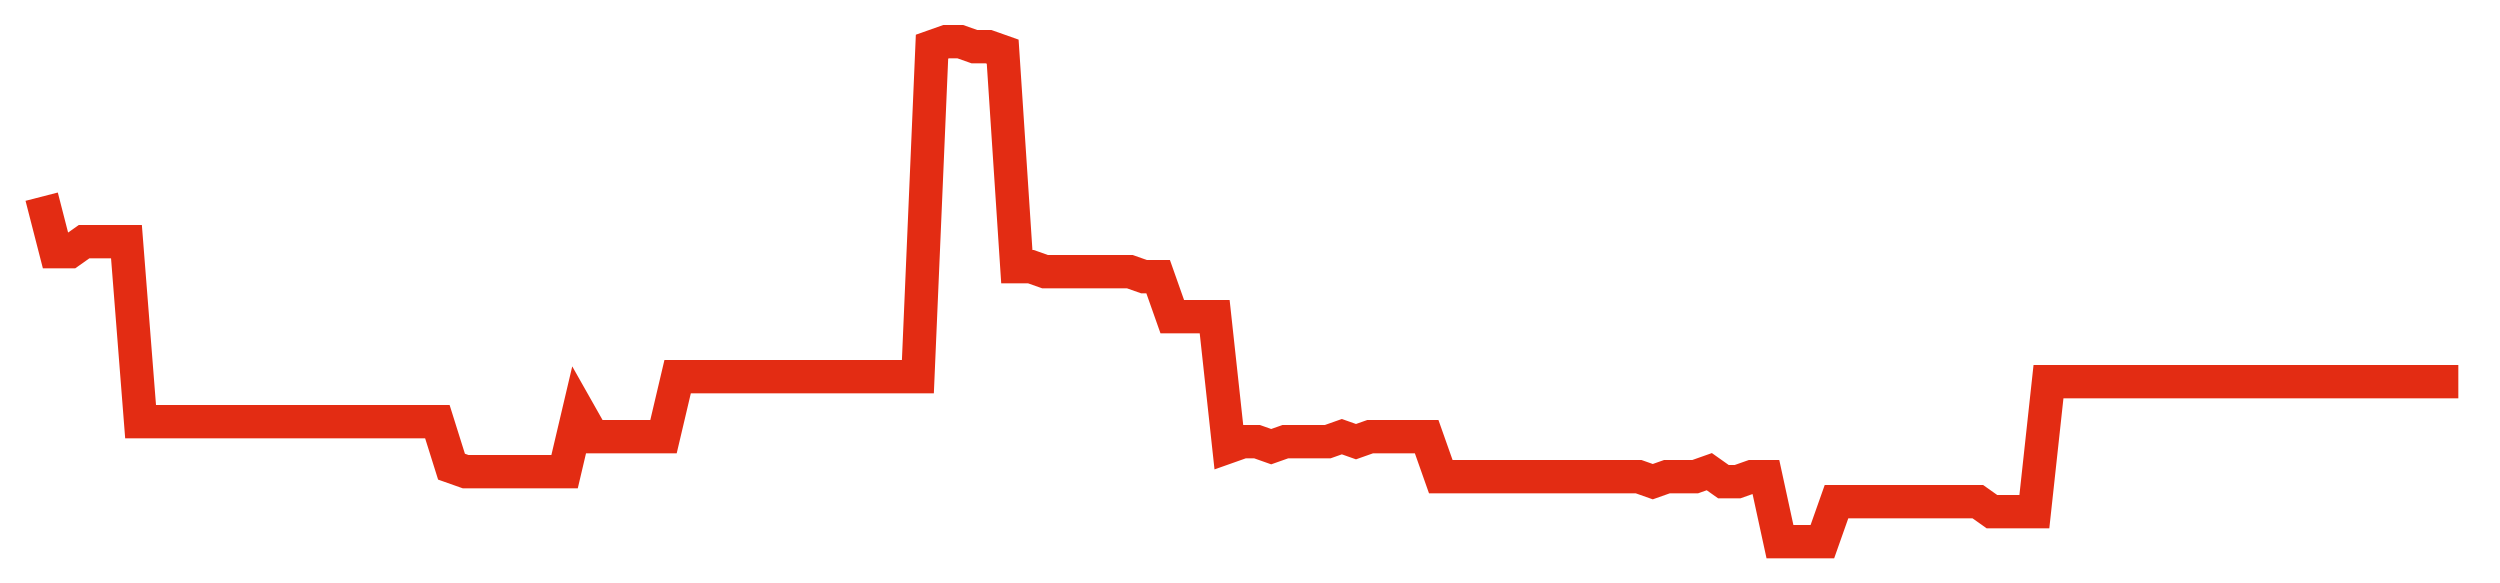 <svg width="300" height="70" viewBox="0 0 300 70" xmlns="http://www.w3.org/2000/svg">
    <path d="M 5,23.6 L 6.696,30.2 L 8.392,30.2 L 10.088,29 L 11.784,29 L 13.48,29 L 15.175,29 L 16.871,50.6 L 18.567,50.6 L 20.263,50.6 L 21.959,50.6 L 23.655,50.6 L 25.351,50.6 L 27.047,50.6 L 28.743,50.6 L 30.439,50.6 L 32.135,50.6 L 33.83,50.6 L 35.526,50.6 L 37.222,50.6 L 38.918,50.6 L 40.614,50.6 L 42.31,50.6 L 44.006,50.6 L 45.702,50.6 L 47.398,50.6 L 49.094,50.6 L 50.789,50.6 L 52.485,50.6 L 54.181,56 L 55.877,56.6 L 57.573,56.6 L 59.269,56.6 L 60.965,56.6 L 62.661,56.6 L 64.357,56.6 L 66.053,56.6 L 67.749,56.6 L 69.444,49.4 L 71.14,52.4 L 72.836,52.4 L 74.532,52.4 L 76.228,52.4 L 77.924,52.4 L 79.62,52.4 L 81.316,45.2 L 83.012,45.2 L 84.708,45.2 L 86.404,45.2 L 88.099,45.2 L 89.795,45.2 L 91.491,45.2 L 93.187,45.2 L 94.883,45.2 L 96.579,45.2 L 98.275,45.2 L 99.971,45.2 L 101.667,45.2 L 103.363,45.2 L 105.058,45.2 L 106.754,45.2 L 108.45,45.2 L 110.146,45.2 L 111.842,5.6 L 113.538,5 L 115.234,5 L 116.93,5.6 L 118.626,5.6 L 120.322,6.2 L 122.018,32 L 123.713,32 L 125.409,32.6 L 127.105,32.6 L 128.801,32.6 L 130.497,32.6 L 132.193,32.6 L 133.889,32.6 L 135.585,32.6 L 137.281,33.2 L 138.977,33.2 L 140.673,38 L 142.368,38 L 144.064,38 L 145.76,38 L 147.456,53.6 L 149.152,53 L 150.848,53 L 152.544,53.6 L 154.24,53 L 155.936,53 L 157.632,53 L 159.327,53 L 161.023,52.4 L 162.719,53 L 164.415,52.4 L 166.111,52.4 L 167.807,52.4 L 169.503,52.4 L 171.199,52.4 L 172.895,57.2 L 174.591,57.2 L 176.287,57.2 L 177.982,57.2 L 179.678,57.2 L 181.374,57.2 L 183.07,57.2 L 184.766,57.2 L 186.462,57.2 L 188.158,57.2 L 189.854,57.2 L 191.55,57.2 L 193.246,57.2 L 194.942,57.2 L 196.637,57.2 L 198.333,57.8 L 200.029,57.2 L 201.725,57.2 L 203.421,57.2 L 205.117,56.6 L 206.813,57.8 L 208.509,57.8 L 210.205,57.2 L 211.901,57.2 L 213.596,65 L 215.292,65 L 216.988,65 L 218.684,65 L 220.38,60.2 L 222.076,60.2 L 223.772,60.2 L 225.468,60.2 L 227.164,60.2 L 228.86,60.2 L 230.556,60.2 L 232.251,60.2 L 233.947,60.2 L 235.643,60.2 L 237.339,60.2 L 239.035,61.4 L 240.731,61.4 L 242.427,61.4 L 244.123,61.4 L 245.819,45.8 L 247.515,45.8 L 249.211,45.8 L 250.906,45.8 L 252.602,45.8 L 254.298,45.8 L 255.994,45.8 L 257.69,45.8 L 259.386,45.8 L 261.082,45.8 L 262.778,45.8 L 264.474,45.8 L 266.17,45.8 L 267.865,45.8 L 269.561,45.8 L 271.257,45.8 L 272.953,45.8 L 274.649,45.8 L 276.345,45.8 L 278.041,45.8 L 279.737,45.8 L 281.433,45.8 L 283.129,45.8 L 284.825,45.8 L 286.52,45.8 L 288.216,45.8 L 289.912,45.8 L 291.608,45.8 L 293.304,45.8 L 295,45.8" fill="none" stroke="#E32C13" stroke-width="4"/>
</svg>